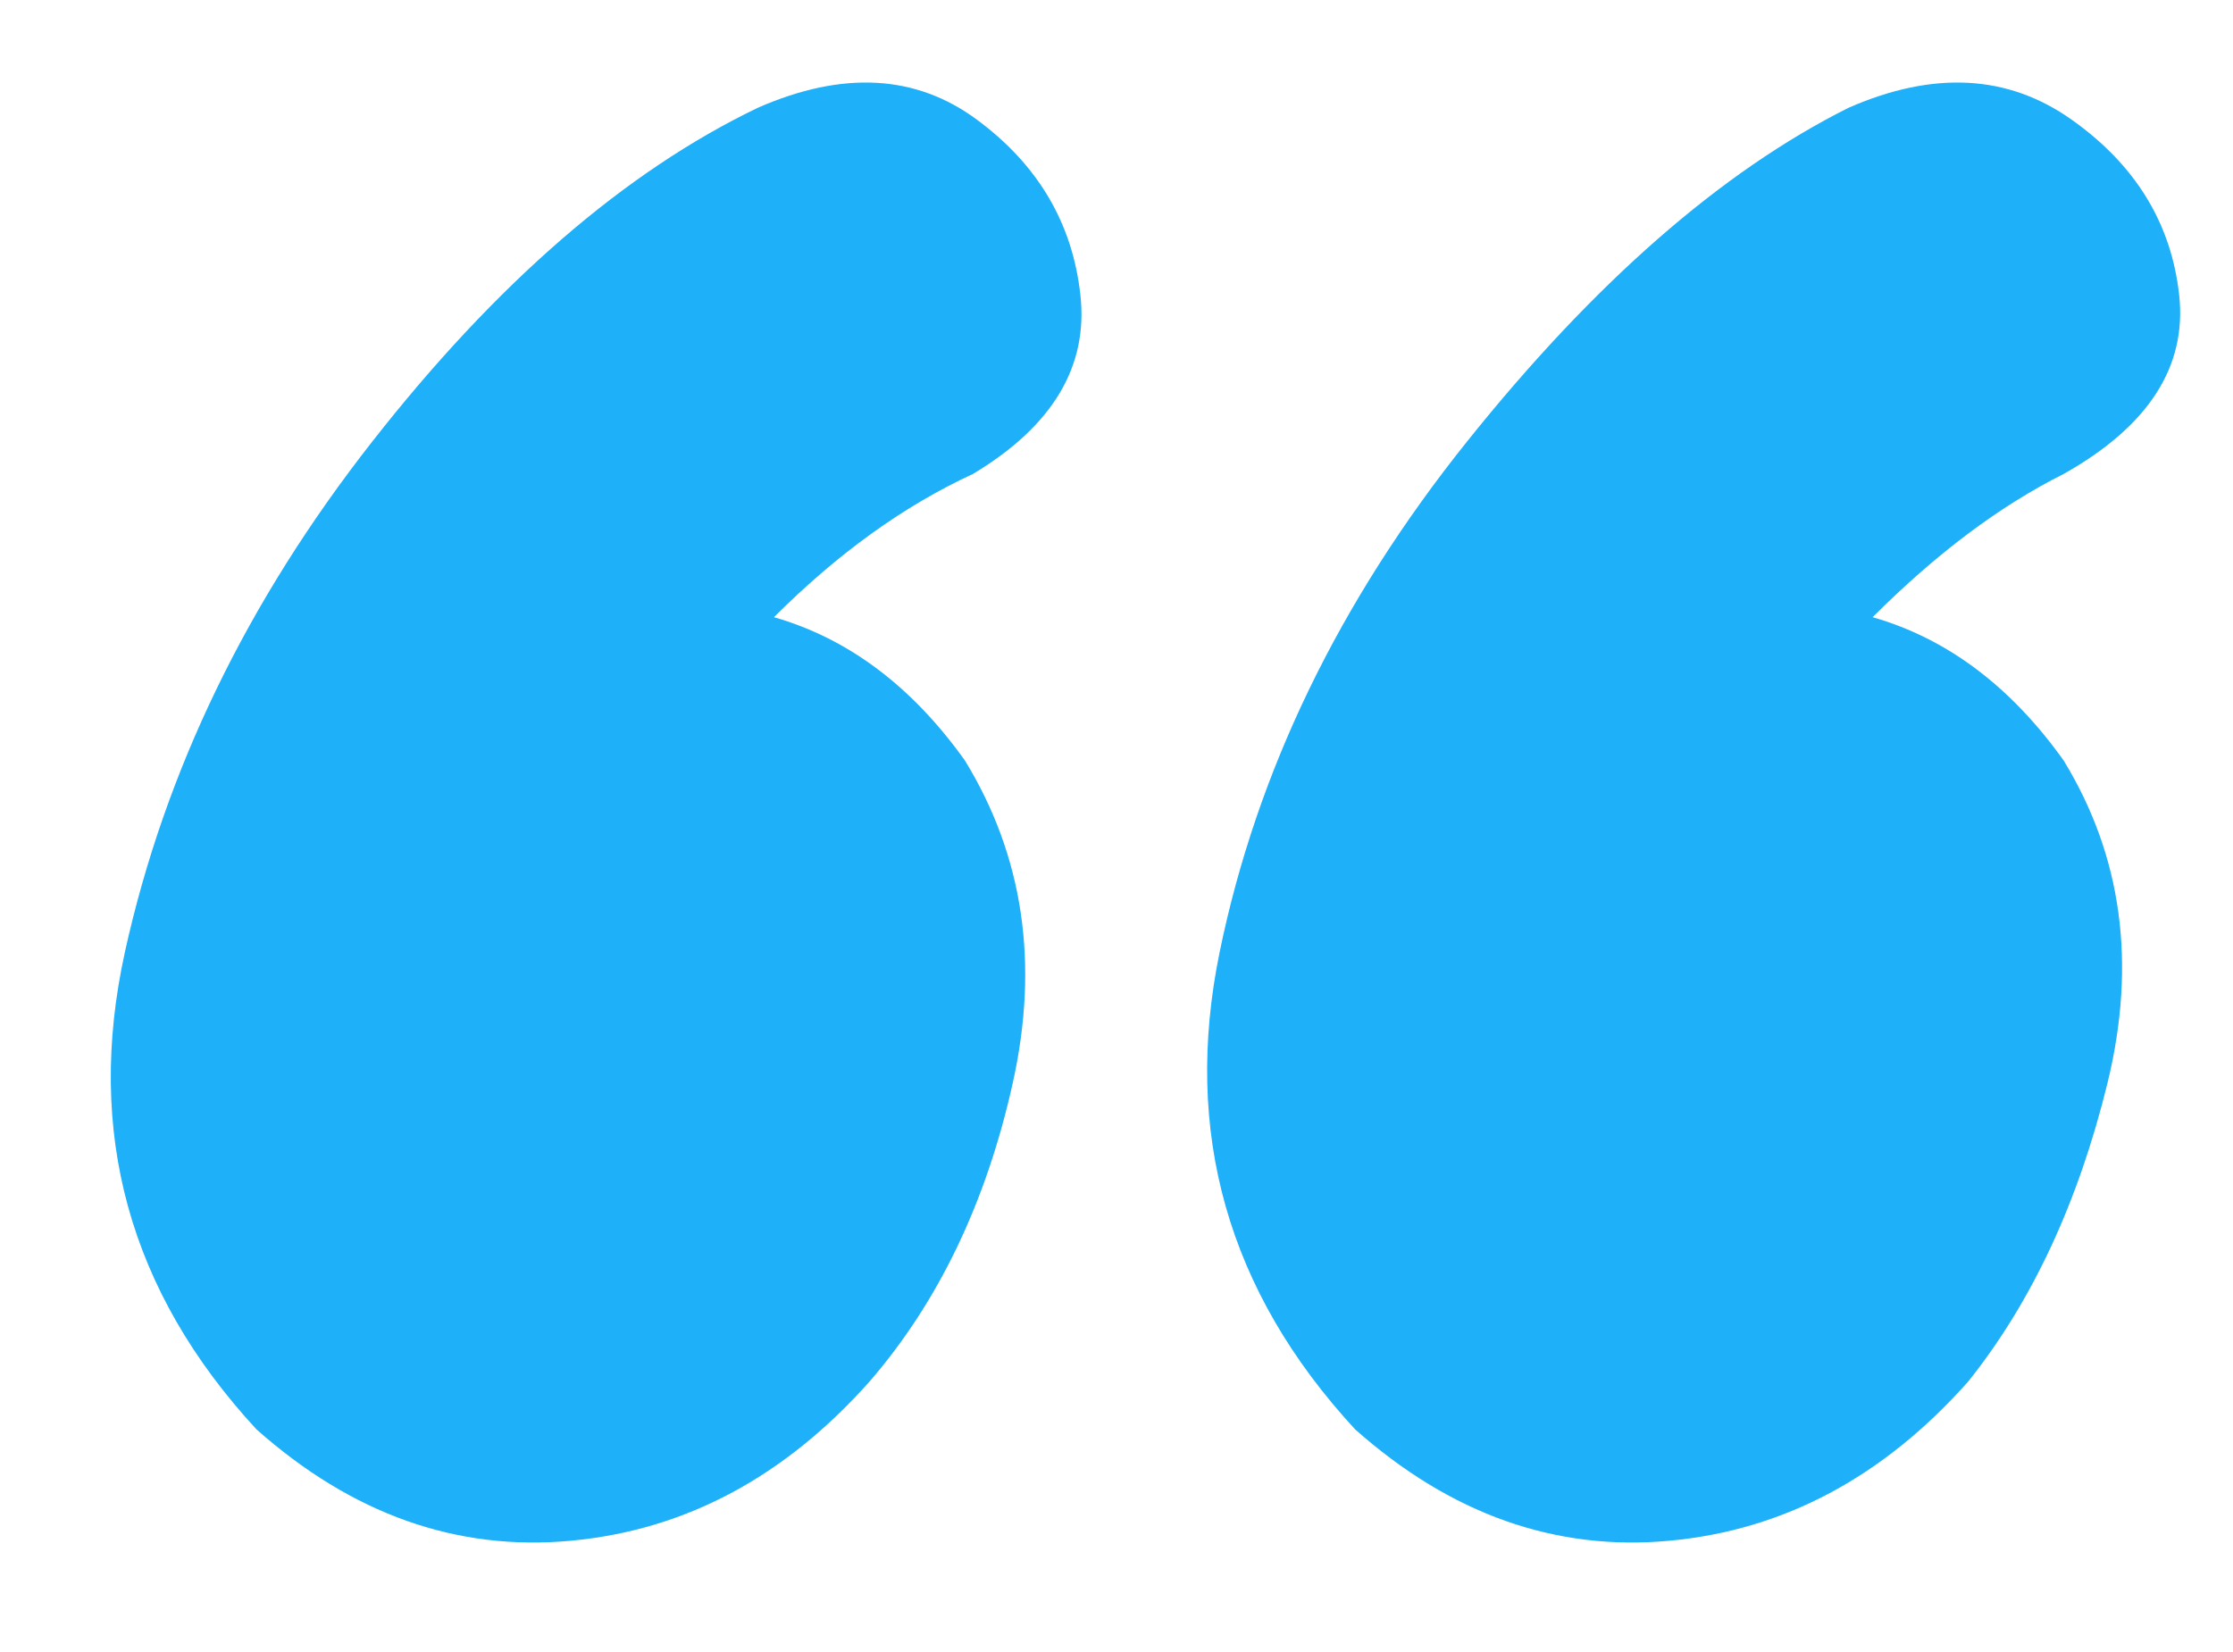 <?xml version="1.0" encoding="UTF-8" standalone="no"?>
<svg xmlns="http://www.w3.org/2000/svg" xmlns:xlink="http://www.w3.org/1999/xlink" xmlns:serif="http://www.serif.com/" width="100%" height="100%" viewBox="0 0 100 74" version="1.1" xml:space="preserve" style="fill-rule:evenodd;clip-rule:evenodd;stroke-linejoin:round;stroke-miterlimit:2;">
    <g id="Artboard1" transform="matrix(1,0,0,0.74,0,0)">
        <rect x="0" y="0" width="100" height="100" style="fill:none;"></rect>
        <g transform="matrix(-4.868,-8.05783e-16,5.96205e-16,-6.58,311.269,548.146)">
            <path d="M46.935,82.314C46.153,82.656 45.47,82.619 44.884,82.204C44.298,81.789 43.968,81.252 43.895,80.593C43.822,79.934 44.176,79.384 44.957,78.945C45.543,78.652 46.129,78.213 46.715,77.627C46.031,77.431 45.445,76.992 44.957,76.308C44.42,75.429 44.286,74.441 44.554,73.342C44.823,72.243 45.25,71.328 45.836,70.595C46.617,69.716 47.533,69.228 48.583,69.131C49.632,69.033 50.597,69.375 51.476,70.156C52.648,71.425 53.063,72.89 52.721,74.55C52.379,76.211 51.622,77.773 50.45,79.238C49.278,80.703 48.107,81.728 46.935,82.314ZM56.969,82.314C56.188,82.656 55.516,82.619 54.955,82.204C54.393,81.789 54.076,81.252 54.003,80.593C53.929,79.934 54.259,79.384 54.991,78.945C55.626,78.652 56.236,78.213 56.822,77.627C56.139,77.431 55.553,76.992 55.065,76.308C54.527,75.429 54.381,74.441 54.625,73.342C54.869,72.243 55.309,71.328 55.943,70.595C56.725,69.716 57.64,69.228 58.69,69.131C59.74,69.033 60.704,69.375 61.583,70.156C62.755,71.425 63.158,72.89 62.792,74.55C62.425,76.211 61.669,77.773 60.521,79.238C59.374,80.703 58.19,81.728 56.969,82.314Z" style="fill:rgb(30,176,249);fill-rule:nonzero;"></path>
        </g>
    </g>
</svg>
